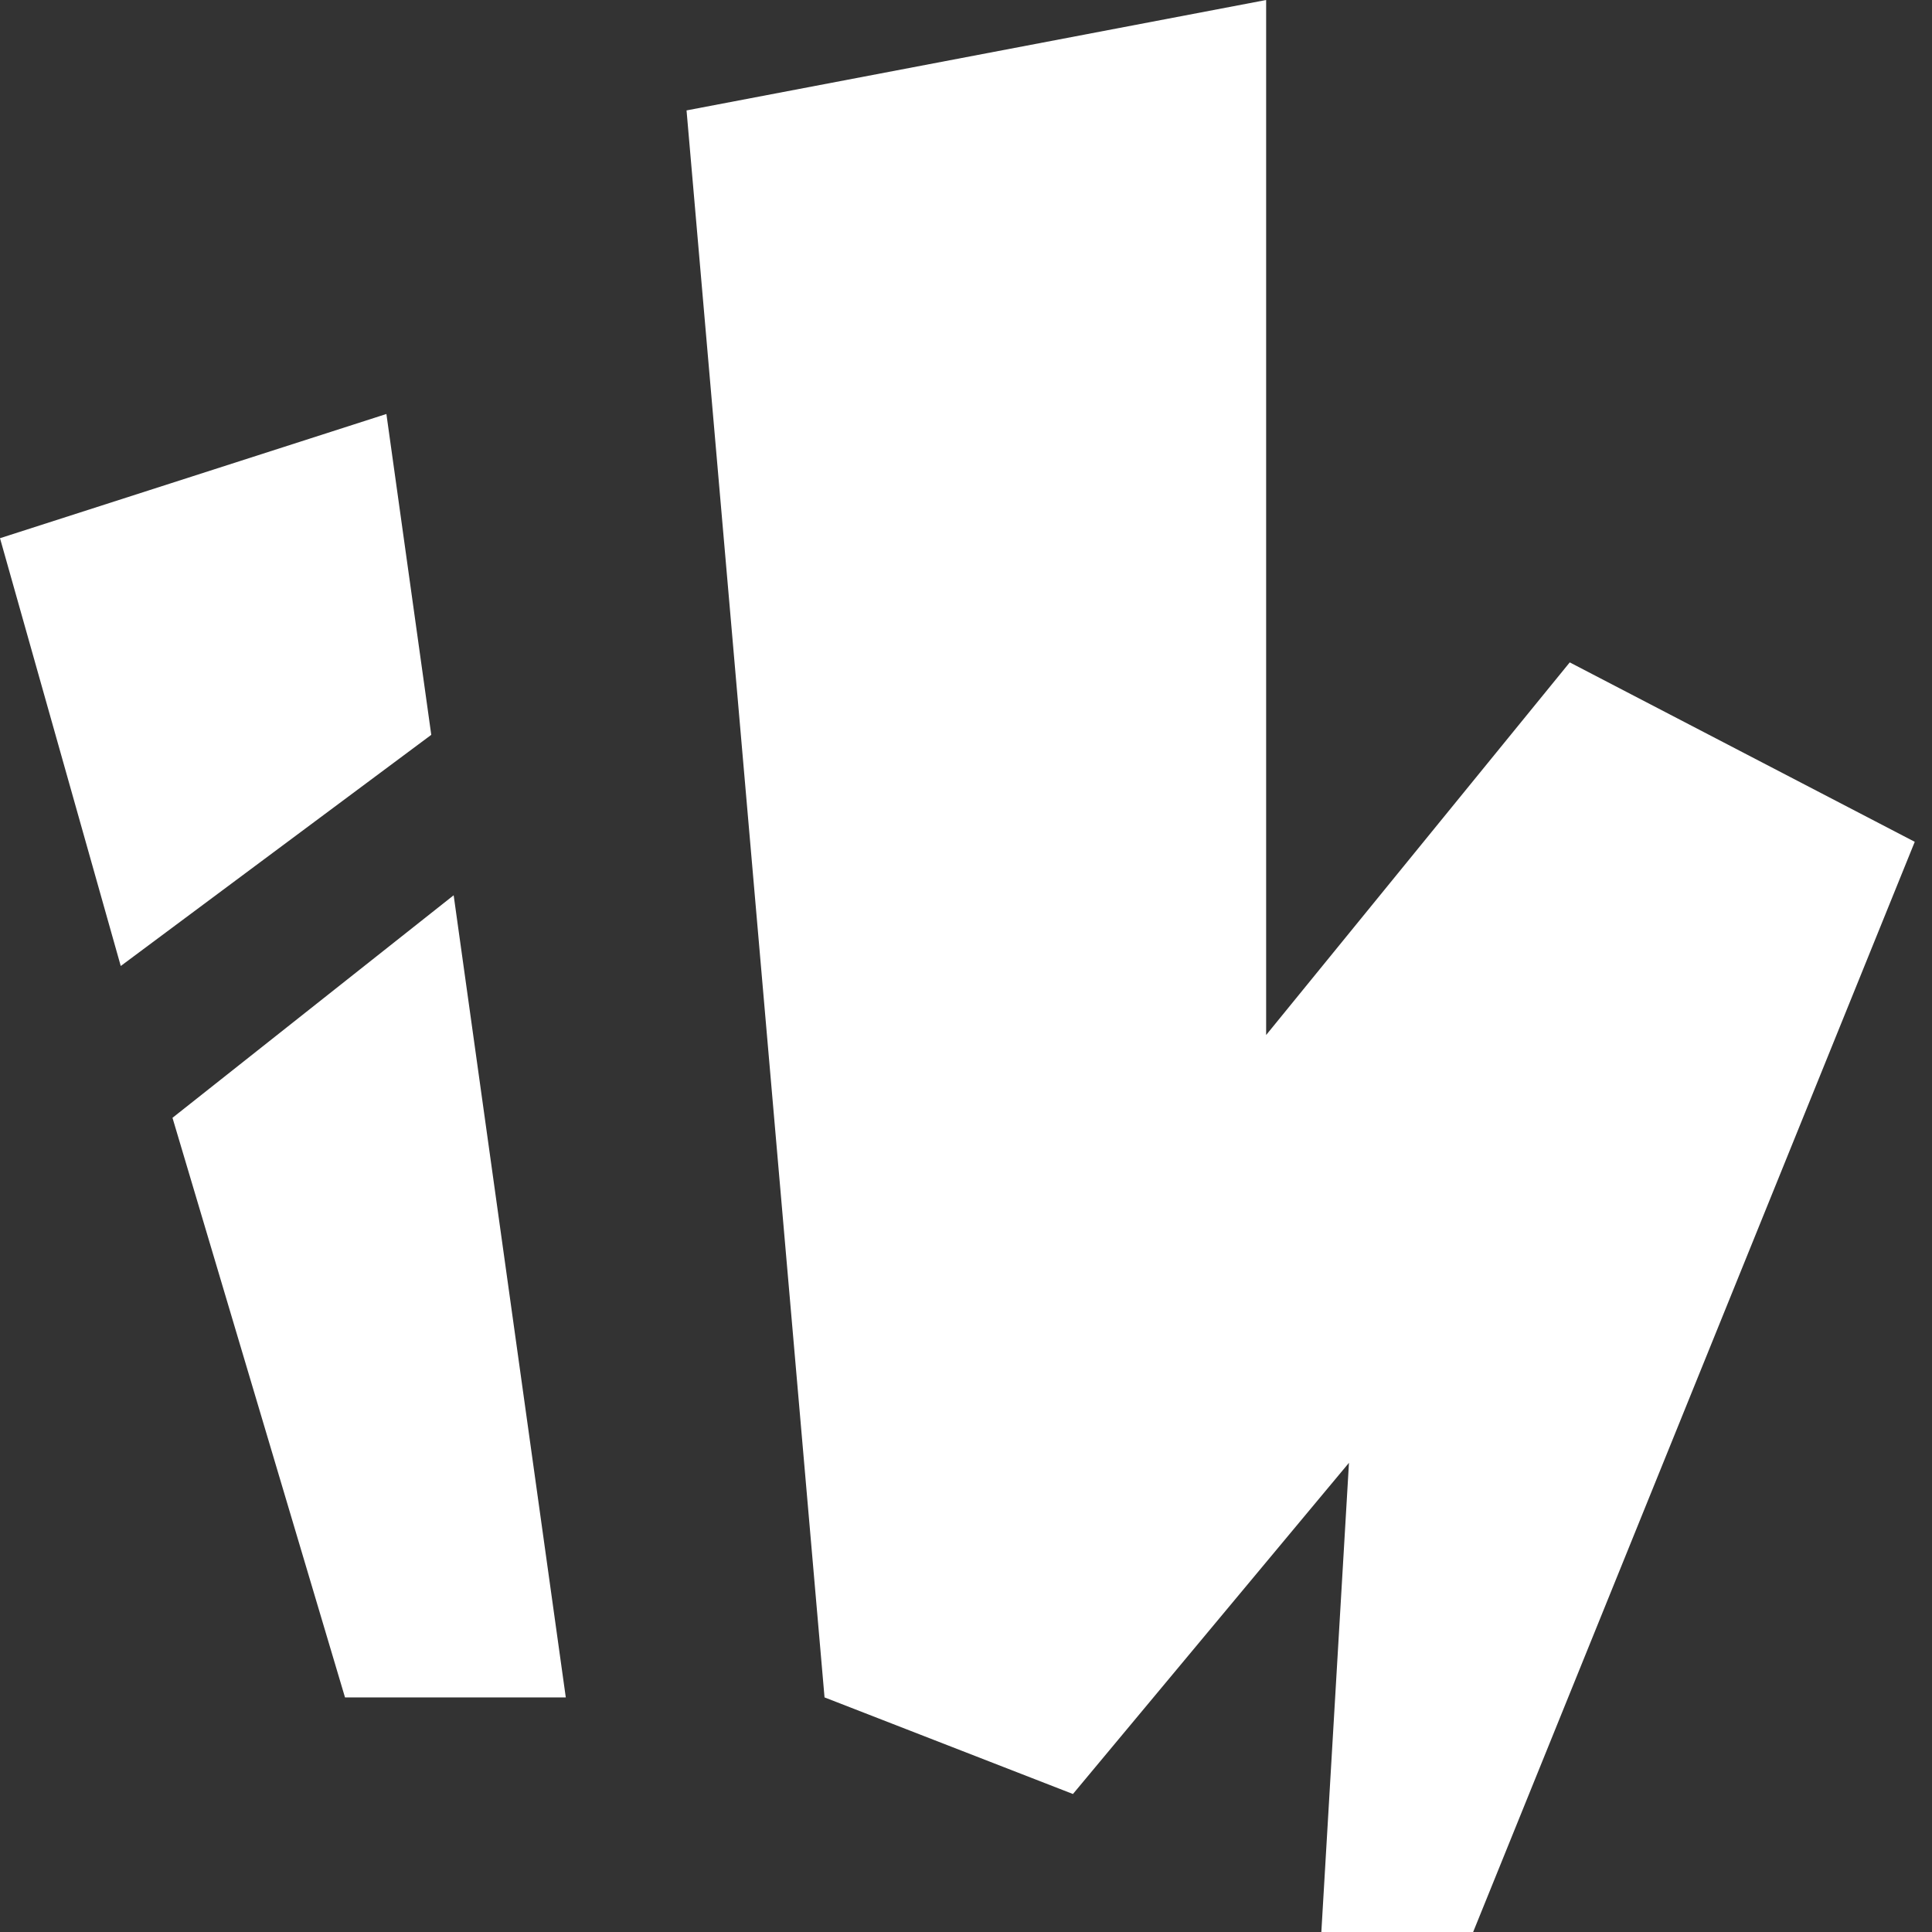 <svg width="54" height="54" viewBox="0 0 54 54" fill="none" xmlns="http://www.w3.org/2000/svg">
<rect x="0" y="0" width="54" height="54" fill="#333333" stroke="none"/>
<path d="M15.814 47.443H9.643L4.821 31.243L12.68 25.023L15.814 47.443Z" fill="white"/>
<path d="M0 15.043L10.8 11.571L12.054 20.539L3.375 27L0 15.043Z" fill="white"/>
<path d="M23.046 47.443L19.189 3.086L35.389 0V28.929L43.875 18.514L53.518 23.529L41.175 54H36.932L37.704 40.886L29.989 50.143L23.046 47.443Z" fill="white"/>
</svg>
